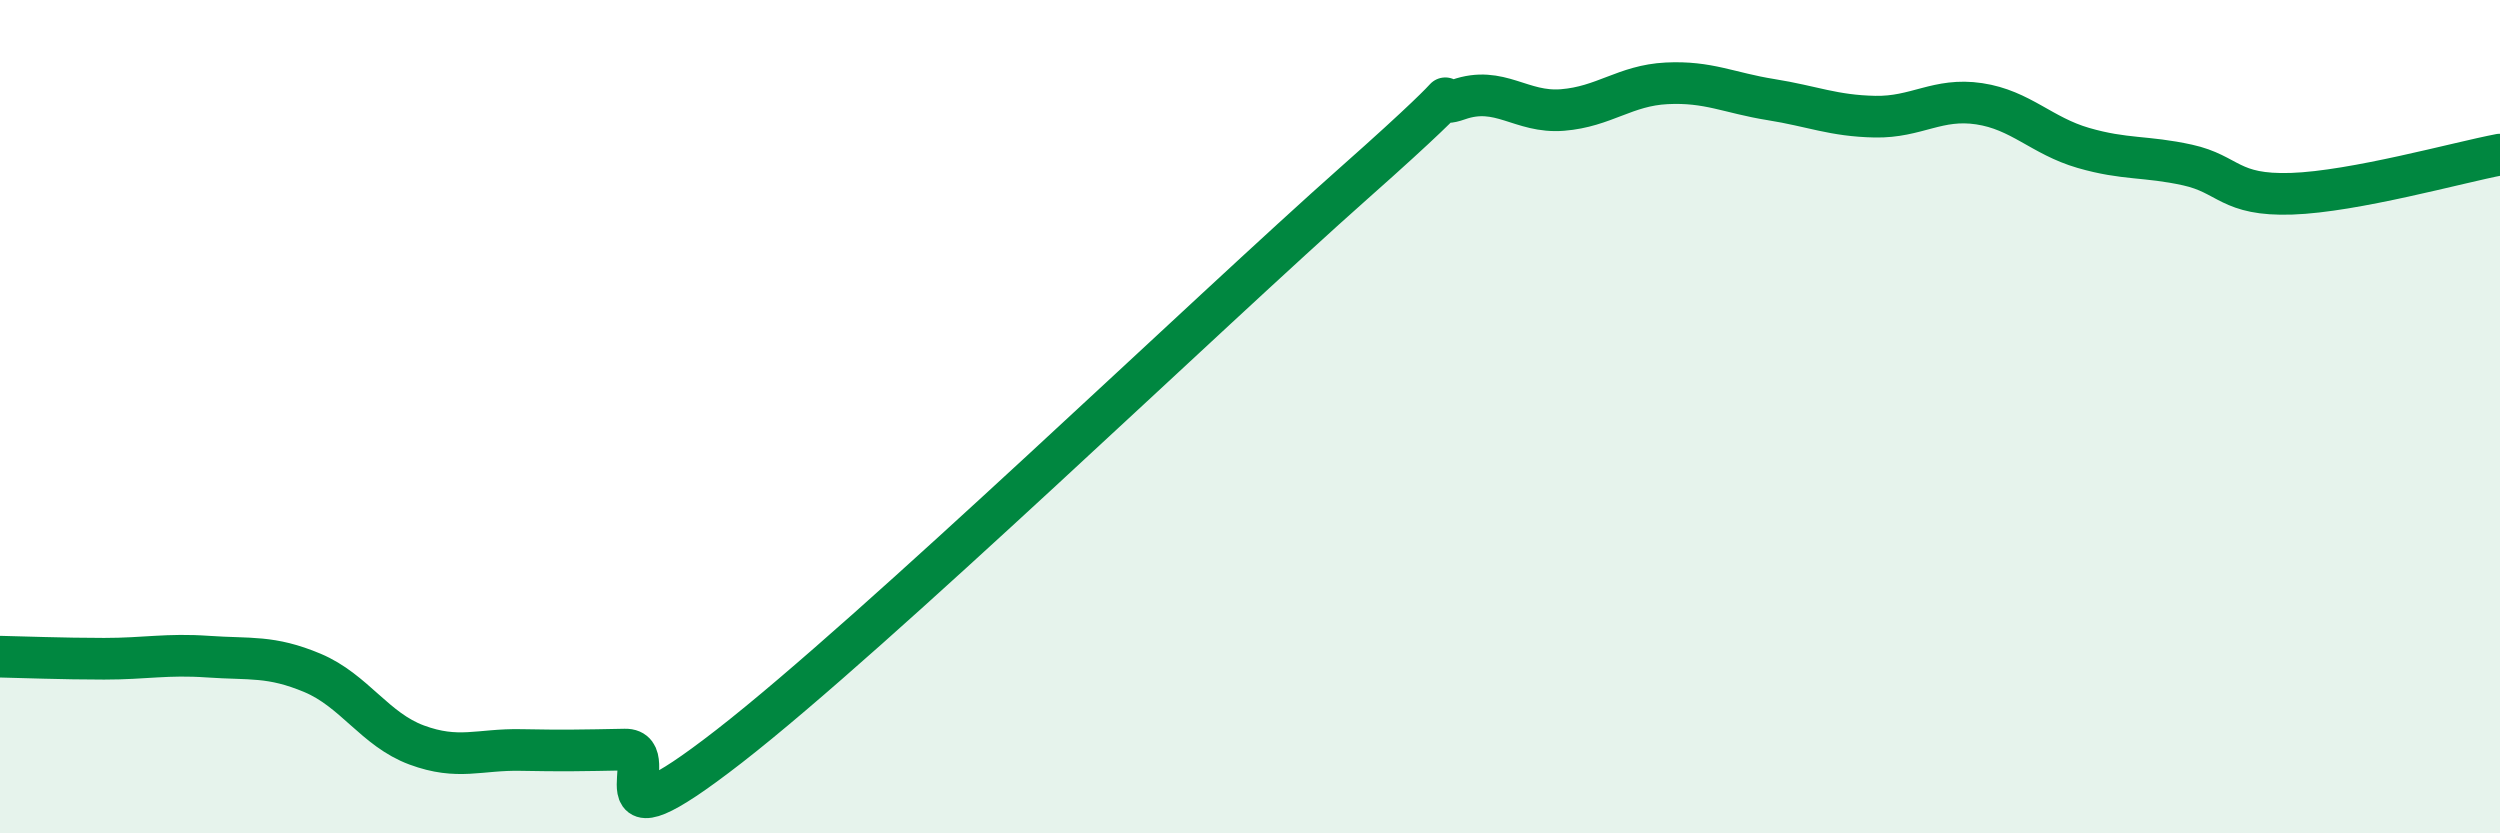 
    <svg width="60" height="20" viewBox="0 0 60 20" xmlns="http://www.w3.org/2000/svg">
      <path
        d="M 0,15.76 C 0.5,15.77 1.5,15.81 2.5,15.81 C 3.5,15.81 4,15.69 5,15.76 C 6,15.83 6.5,15.73 7.5,16.15 C 8.5,16.57 9,17.51 10,17.88 C 11,18.25 11.5,17.98 12.5,18 C 13.5,18.02 14,18.01 15,17.99 C 16,17.97 14,20.63 17.5,17.91 C 21,15.19 29,7.49 32.5,4.39 C 36,1.29 34,2.74 35,2.39 C 36,2.04 36.5,2.72 37.5,2.64 C 38.5,2.56 39,2.05 40,2 C 41,1.95 41.5,2.23 42.5,2.39 C 43.5,2.55 44,2.78 45,2.8 C 46,2.82 46.5,2.34 47.5,2.49 C 48.5,2.64 49,3.26 50,3.55 C 51,3.84 51.5,3.74 52.5,3.96 C 53.5,4.18 53.5,4.7 55,4.65 C 56.5,4.6 59,3.9 60,3.71L60 20L0 20Z"
        fill="#008740"
        opacity="0.1"
        stroke-linecap="round"
        stroke-linejoin="round"
      />
      <path
        d="M 0,15.76 C 0.5,15.77 1.5,15.81 2.5,15.81 C 3.5,15.81 4,15.69 5,15.76 C 6,15.83 6.5,15.73 7.5,16.15 C 8.5,16.57 9,17.51 10,17.88 C 11,18.25 11.5,17.98 12.5,18 C 13.5,18.02 14,18.01 15,17.99 C 16,17.97 14,20.63 17.5,17.91 C 21,15.19 29,7.49 32.5,4.39 C 36,1.29 34,2.74 35,2.39 C 36,2.04 36.5,2.72 37.5,2.64 C 38.5,2.56 39,2.05 40,2 C 41,1.95 41.5,2.23 42.5,2.39 C 43.5,2.55 44,2.78 45,2.8 C 46,2.82 46.5,2.34 47.5,2.49 C 48.5,2.64 49,3.26 50,3.55 C 51,3.84 51.5,3.74 52.5,3.96 C 53.5,4.18 53.5,4.7 55,4.65 C 56.5,4.6 59,3.9 60,3.71"
        stroke="#008740"
        stroke-width="1"
        fill="none"
        stroke-linecap="round"
        stroke-linejoin="round"
      />
    </svg>
  